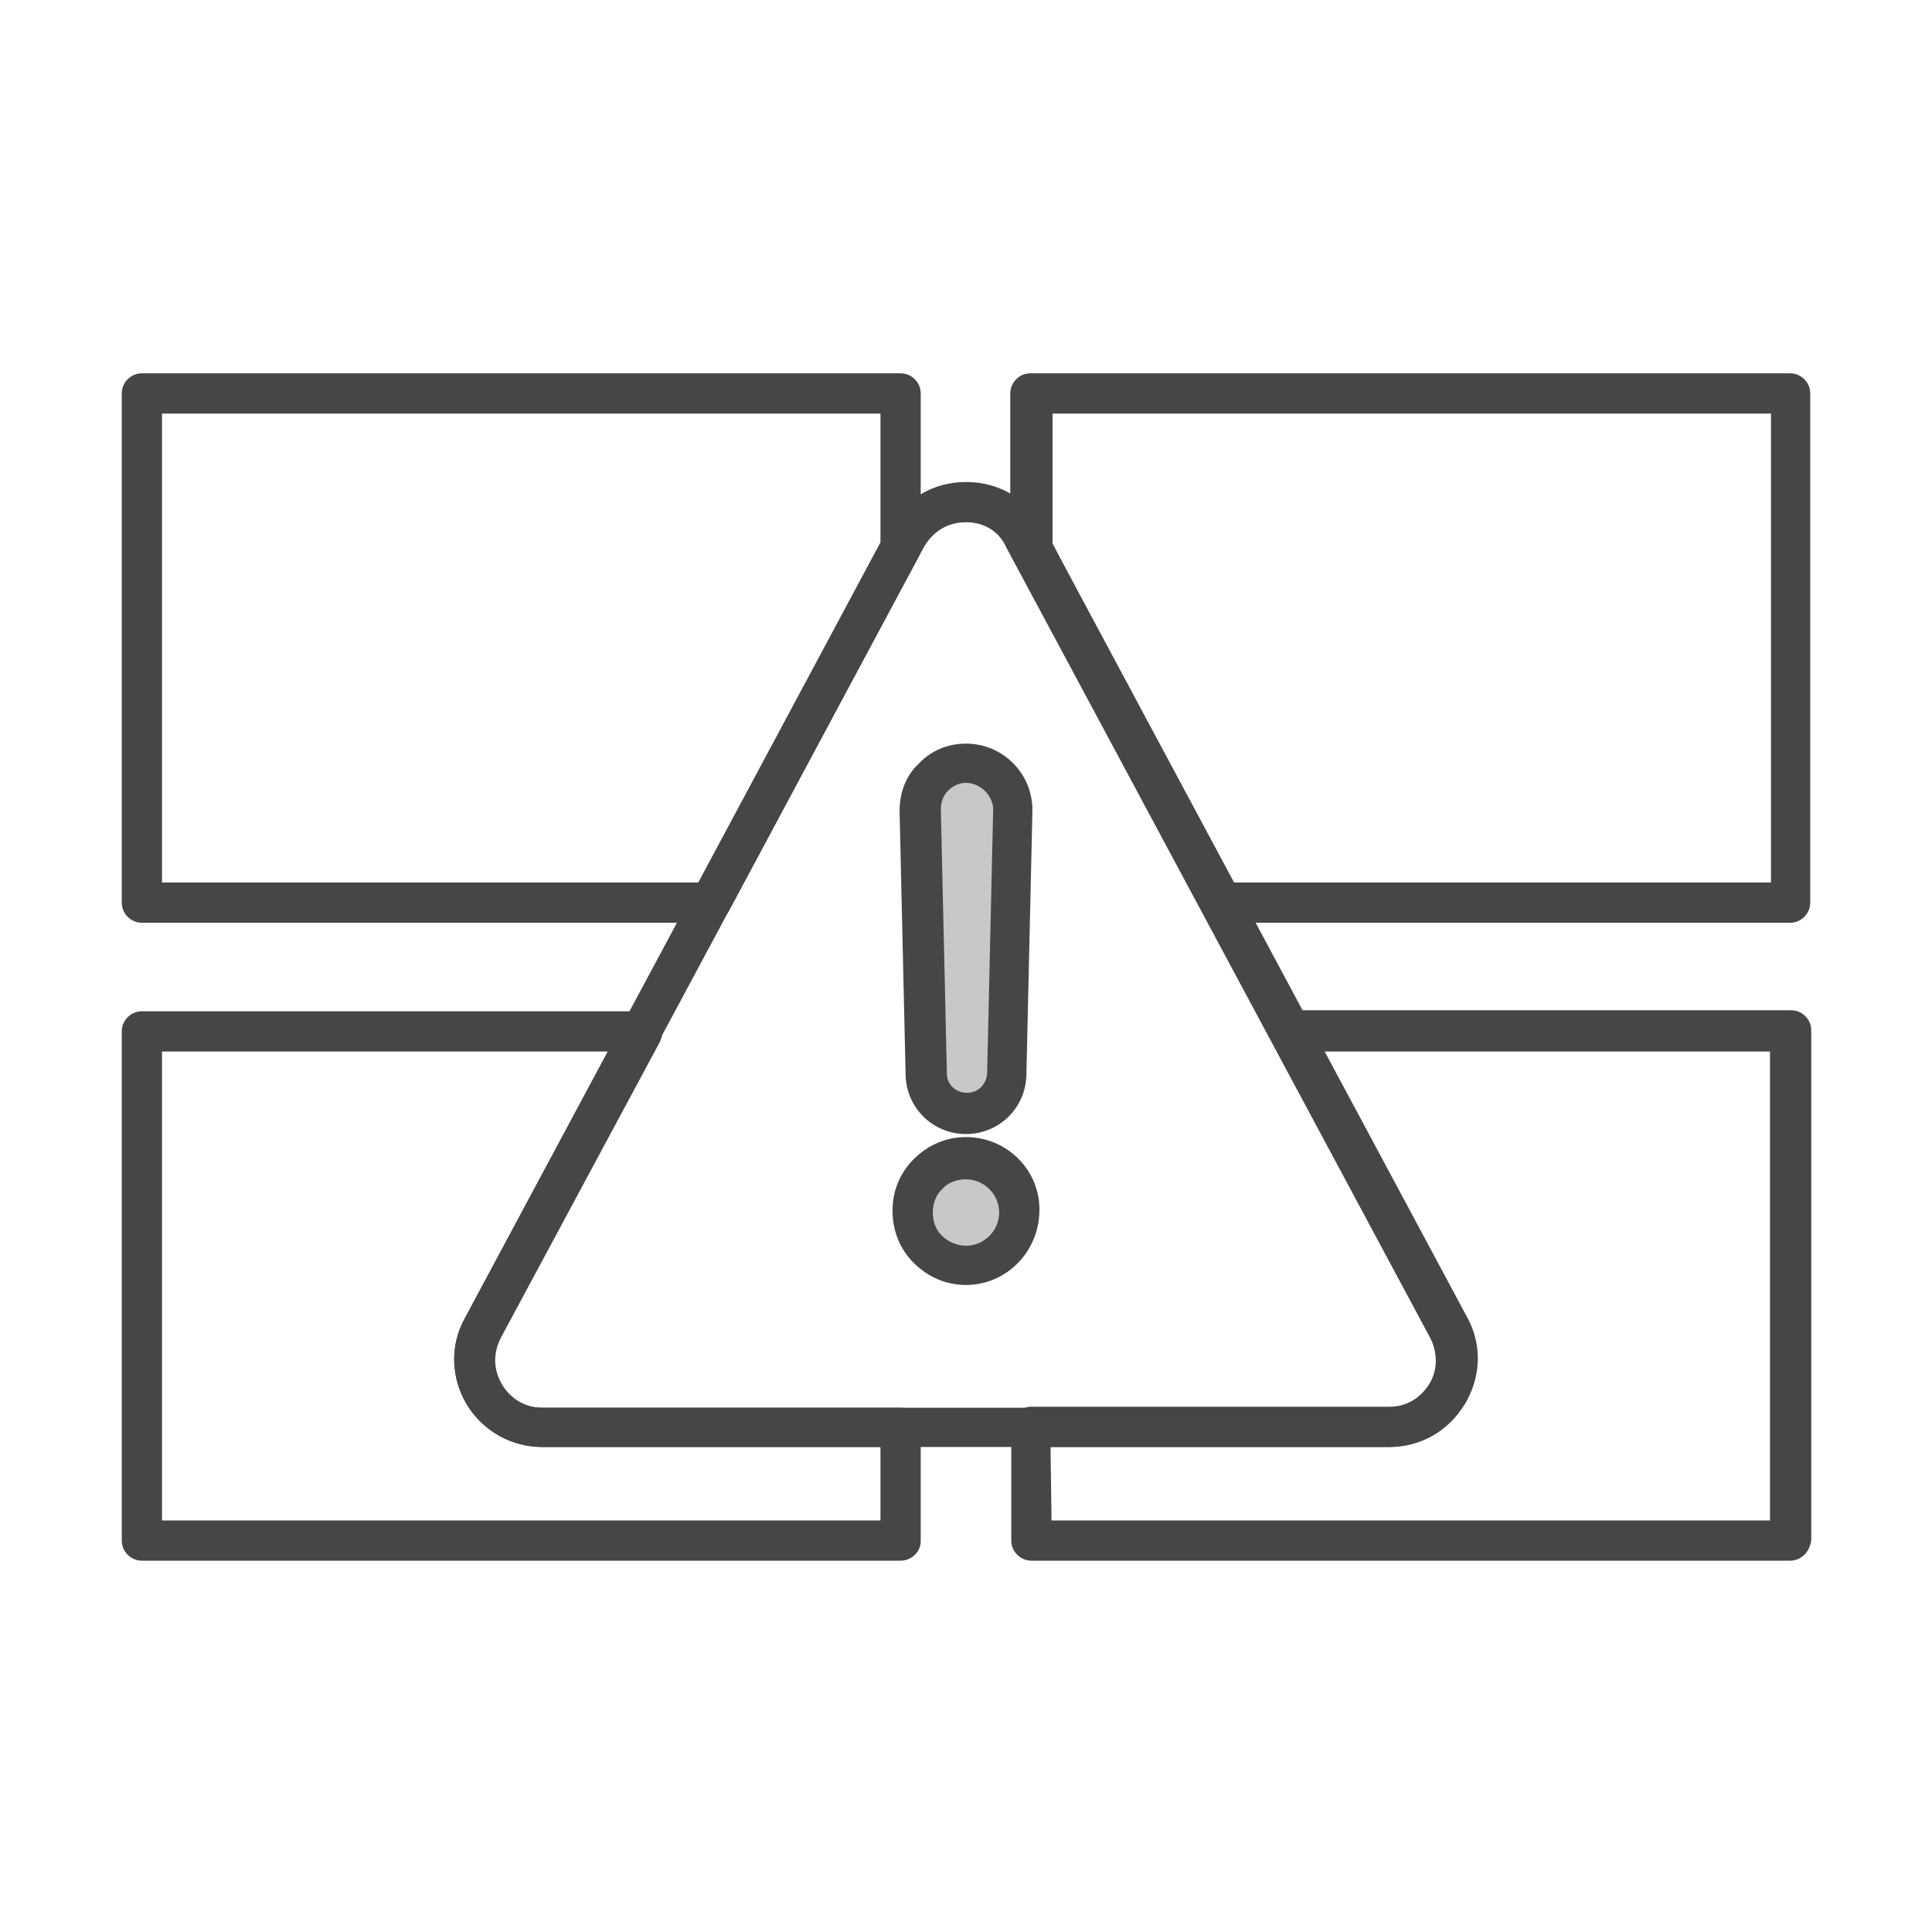 <?xml version="1.0" encoding="utf-8"?>
<!-- Generator: Adobe Illustrator 27.9.0, SVG Export Plug-In . SVG Version: 6.00 Build 0)  -->
<svg version="1.1" id="Security_Networking" xmlns="http://www.w3.org/2000/svg" xmlns:xlink="http://www.w3.org/1999/xlink"
	 x="0px" y="0px" viewBox="0 0 192 192" style="enable-background:new 0 0 192 192;" xml:space="preserve">
<style type="text/css">
	.st0{fill:#C8C8C8;}
	.st1{fill:#464646;}
</style>
<path class="st0" d="M96,75.8c-2.6,0-4.6,2.1-4.6,4.7l0.6,26.3c0.1,2.2,1.8,3.9,4,3.9s3.9-1.7,4-3.9l0.6-26.3v-0.1
	C100.6,77.9,98.5,75.8,96,75.8z M96,115.2c-2.9,0-5.3,2.4-5.3,5.3c0,2.9,2.4,5.3,5.3,5.3s5.3-2.4,5.3-5.3
	C101.3,117.5,98.8,115.2,96,115.2z"/>
<path class="st1" d="M96,127.7c-2,0-3.8-0.8-5.2-2.2c-1.4-1.4-2.1-3.2-2.1-5.2c0-1.9,0.7-3.7,2.1-5.1c1.4-1.4,3.2-2.2,5.2-2.2
	c4,0,7.3,3.2,7.3,7.2C103.3,124.4,100,127.7,96,127.7z M96,117.2c-0.9,0-1.8,0.3-2.4,1c-0.6,0.6-0.9,1.4-0.9,2.3
	c0,0.9,0.3,1.7,0.9,2.3c0.6,0.6,1.5,1,2.4,1c1.8,0,3.3-1.5,3.3-3.3C99.3,118.7,97.8,117.2,96,117.2L96,117.2z M96,112.7
	c-3.3,0-5.9-2.6-6-5.8l-0.6-26.3c0-1.8,0.6-3.5,1.9-4.7c1.2-1.3,2.9-2,4.7-2c3.6,0,6.6,2.9,6.6,6.6v0.1l-0.6,26.3
	C101.9,110.1,99.3,112.7,96,112.7z M96,77.8c-0.7,0-1.3,0.3-1.8,0.8c-0.5,0.5-0.7,1.2-0.7,1.8l0.6,26.3c0,1.1,0.9,1.9,2,1.9
	s1.9-0.8,2-1.9l0.6-26.3v-0.1C98.6,79,97.4,77.8,96,77.8L96,77.8z"/>
<path class="st1" d="M177.9,91.7h-56.6c-0.7,0-1.4-0.4-1.8-1.1l-18.9-35.2c-0.2-0.3-0.2-0.6-0.2-0.9V39.1c0-1.1,0.9-2,2-2h75.5
	c1.1,0,2,0.9,2,2v50.6C179.9,90.8,179,91.7,177.9,91.7z M122.6,87.7h53.4V41.1h-71.4V54C104.5,54,122.6,87.7,122.6,87.7z"/>
<path class="st1" d="M70.6,91.7H14.1c-1.1,0-2-0.9-2-2V39.1c0-1.1,0.9-2,2-2h75.4c1.1,0,2,0.9,2,2v15.3c0,0.3-0.1,0.7-0.2,0.9
	L72.4,90.6C72,91.3,71.4,91.7,70.6,91.7z M16.1,87.7h53.3l18.1-33.8V41.1H16.1C16.1,41.1,16.1,87.7,16.1,87.7z"/>
<path class="st1" d="M177.9,155.1h-75.4c-1.1,0-2-0.9-2-2v-11.3c0-1.1,0.9-2,2-2h35.6c1.7,0,3.2-0.9,4.1-2.3
	c0.9-1.4,0.9-3.2,0.1-4.7l-15.8-29.4c-0.3-0.6-0.3-1.4,0.1-2s1-1,1.7-1h49.7c1.1,0,2,0.9,2,2v50.6
	C179.9,154.2,179,155.1,177.9,155.1L177.9,155.1z M104.5,151.1h71.4v-46.6h-44.4l14.2,26.5c1.5,2.7,1.4,5.9-0.2,8.6
	c-1.6,2.7-4.4,4.2-7.5,4.2h-33.6L104.5,151.1L104.5,151.1z"/>
<path class="st1" d="M138.1,143.8H53.9c-3.1,0-5.9-1.6-7.5-4.2c-1.6-2.7-1.7-5.9-0.2-8.6l42.1-78.5c1.6-2.9,4.4-4.6,7.7-4.6
	s6.2,1.7,7.7,4.6l0.6,1l41.5,77.4l0,0c1.5,2.7,1.4,5.9-0.2,8.6C143.9,142.2,141.1,143.8,138.1,143.8L138.1,143.8z M96,51.9
	c-1.8,0-3.3,0.9-4.2,2.5l-42.1,78.5c-0.8,1.5-0.8,3.2,0.1,4.7s2.4,2.3,4,2.3h84.1c1.7,0,3.2-0.9,4.1-2.3c0.9-1.4,0.9-3.2,0.1-4.7
	l-42.1-78.5C99.3,52.8,97.8,51.9,96,51.9L96,51.9z"/>
<path class="st1" d="M89.5,155.1H14.1c-1.1,0-2-0.9-2-2v-50.6c0-1.1,0.9-2,2-2h49.7c0.7,0,1.3,0.4,1.7,1c0.4,0.6,0.4,1.3,0.1,2
	l-15.8,29.4c-0.8,1.5-0.8,3.2,0.1,4.7s2.4,2.3,4,2.3h35.6c1.1,0,2,0.9,2,2v11.3C91.5,154.2,90.6,155.1,89.5,155.1L89.5,155.1z
	 M16.1,151.1h71.4v-7.3H53.9c-3.1,0-5.9-1.6-7.5-4.2c-1.6-2.7-1.7-5.9-0.2-8.6l14.2-26.5H16.1L16.1,151.1L16.1,151.1z"/>
</svg>
